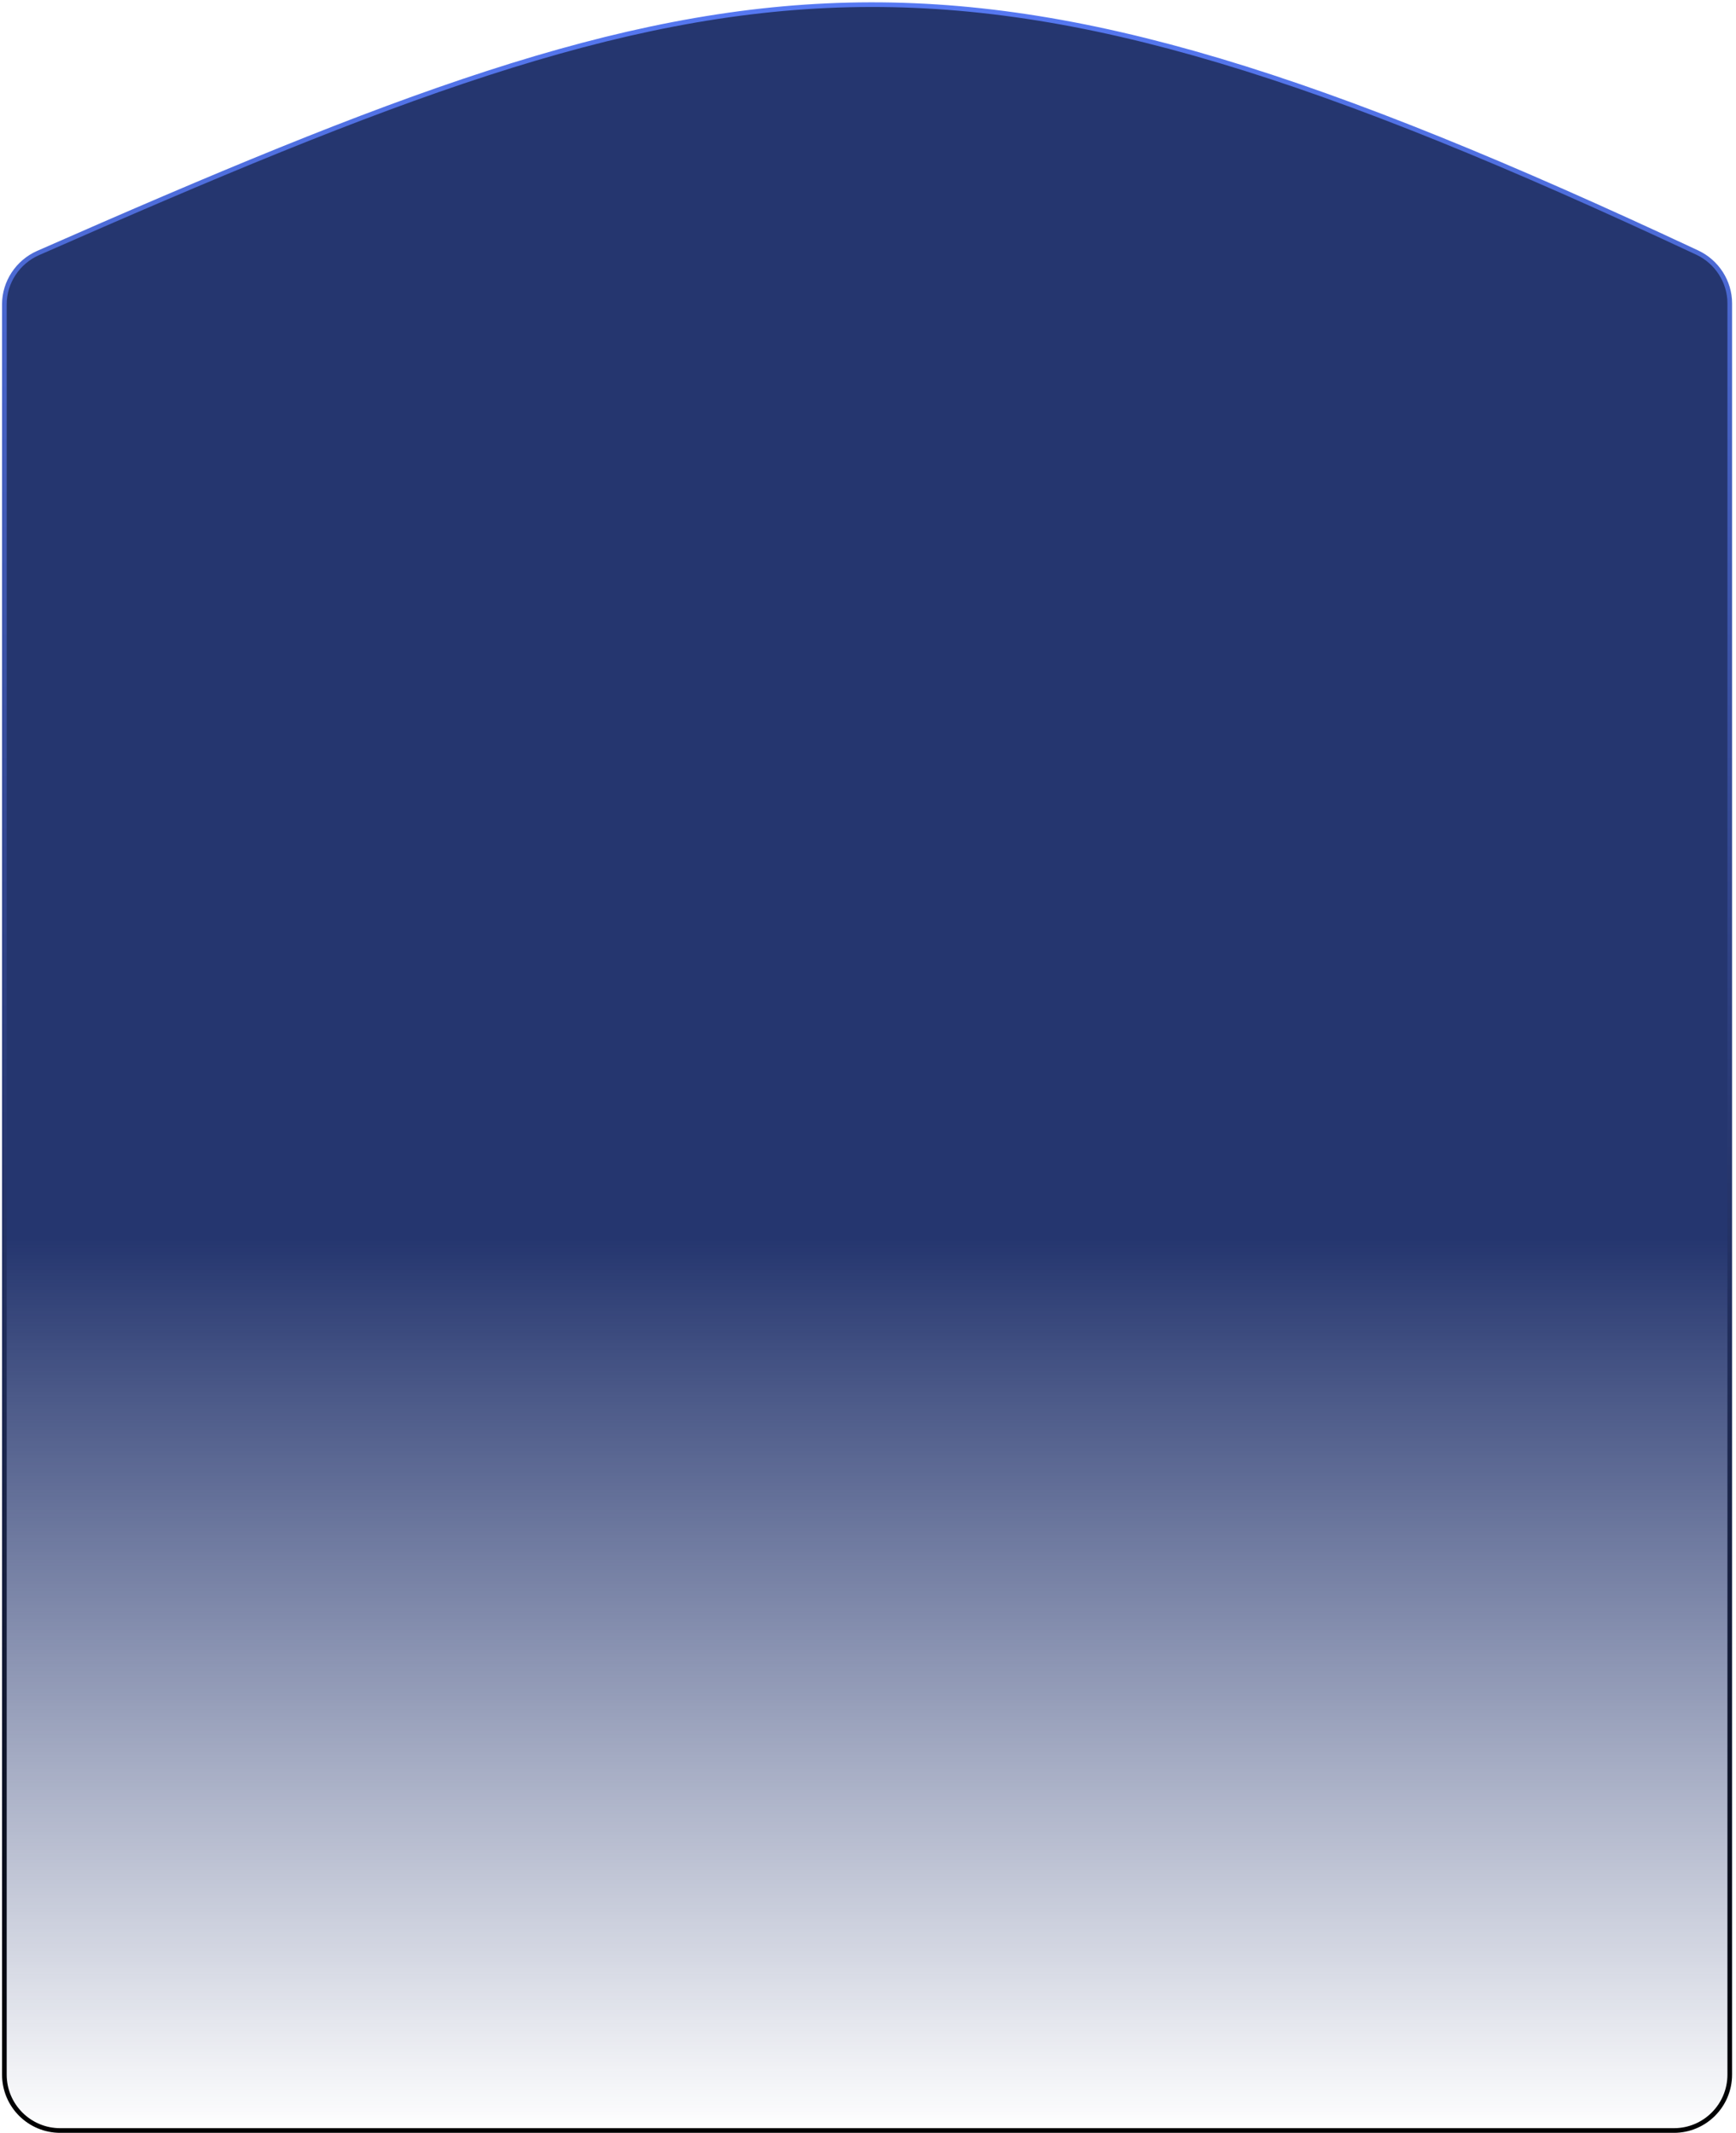 <svg width="373" height="458" viewBox="0 0 373 458" fill="none" xmlns="http://www.w3.org/2000/svg">
<path d="M359.658 457.51H12.938C6.311 457.51 0.938 452.137 0.938 445.51V65.347C0.938 60.595 3.829 56.25 8.18 54.337C158.988 -11.973 203.053 -21.396 364.685 54.246C368.887 56.213 371.658 60.487 371.658 65.126V445.51C371.658 452.137 366.286 457.51 359.658 457.51Z" fill="url(#paint0_linear_829_22438)" stroke="url(#paint1_linear_829_22438)"/>
<defs>
<linearGradient id="paint0_linear_829_22438" x1="186.298" y1="32.476" x2="186.298" y2="457.51" gradientUnits="userSpaceOnUse">
<stop offset="0.55" stop-color="#25366F"/>
<stop offset="1" stop-color="#25366F" stop-opacity="0"/>
</linearGradient>
<linearGradient id="paint1_linear_829_22438" x1="186.298" y1="1" x2="186.298" y2="457.51" gradientUnits="userSpaceOnUse">
<stop stop-color="#5678F1"/>
<stop offset="1"/>
</linearGradient>
</defs>
</svg>
